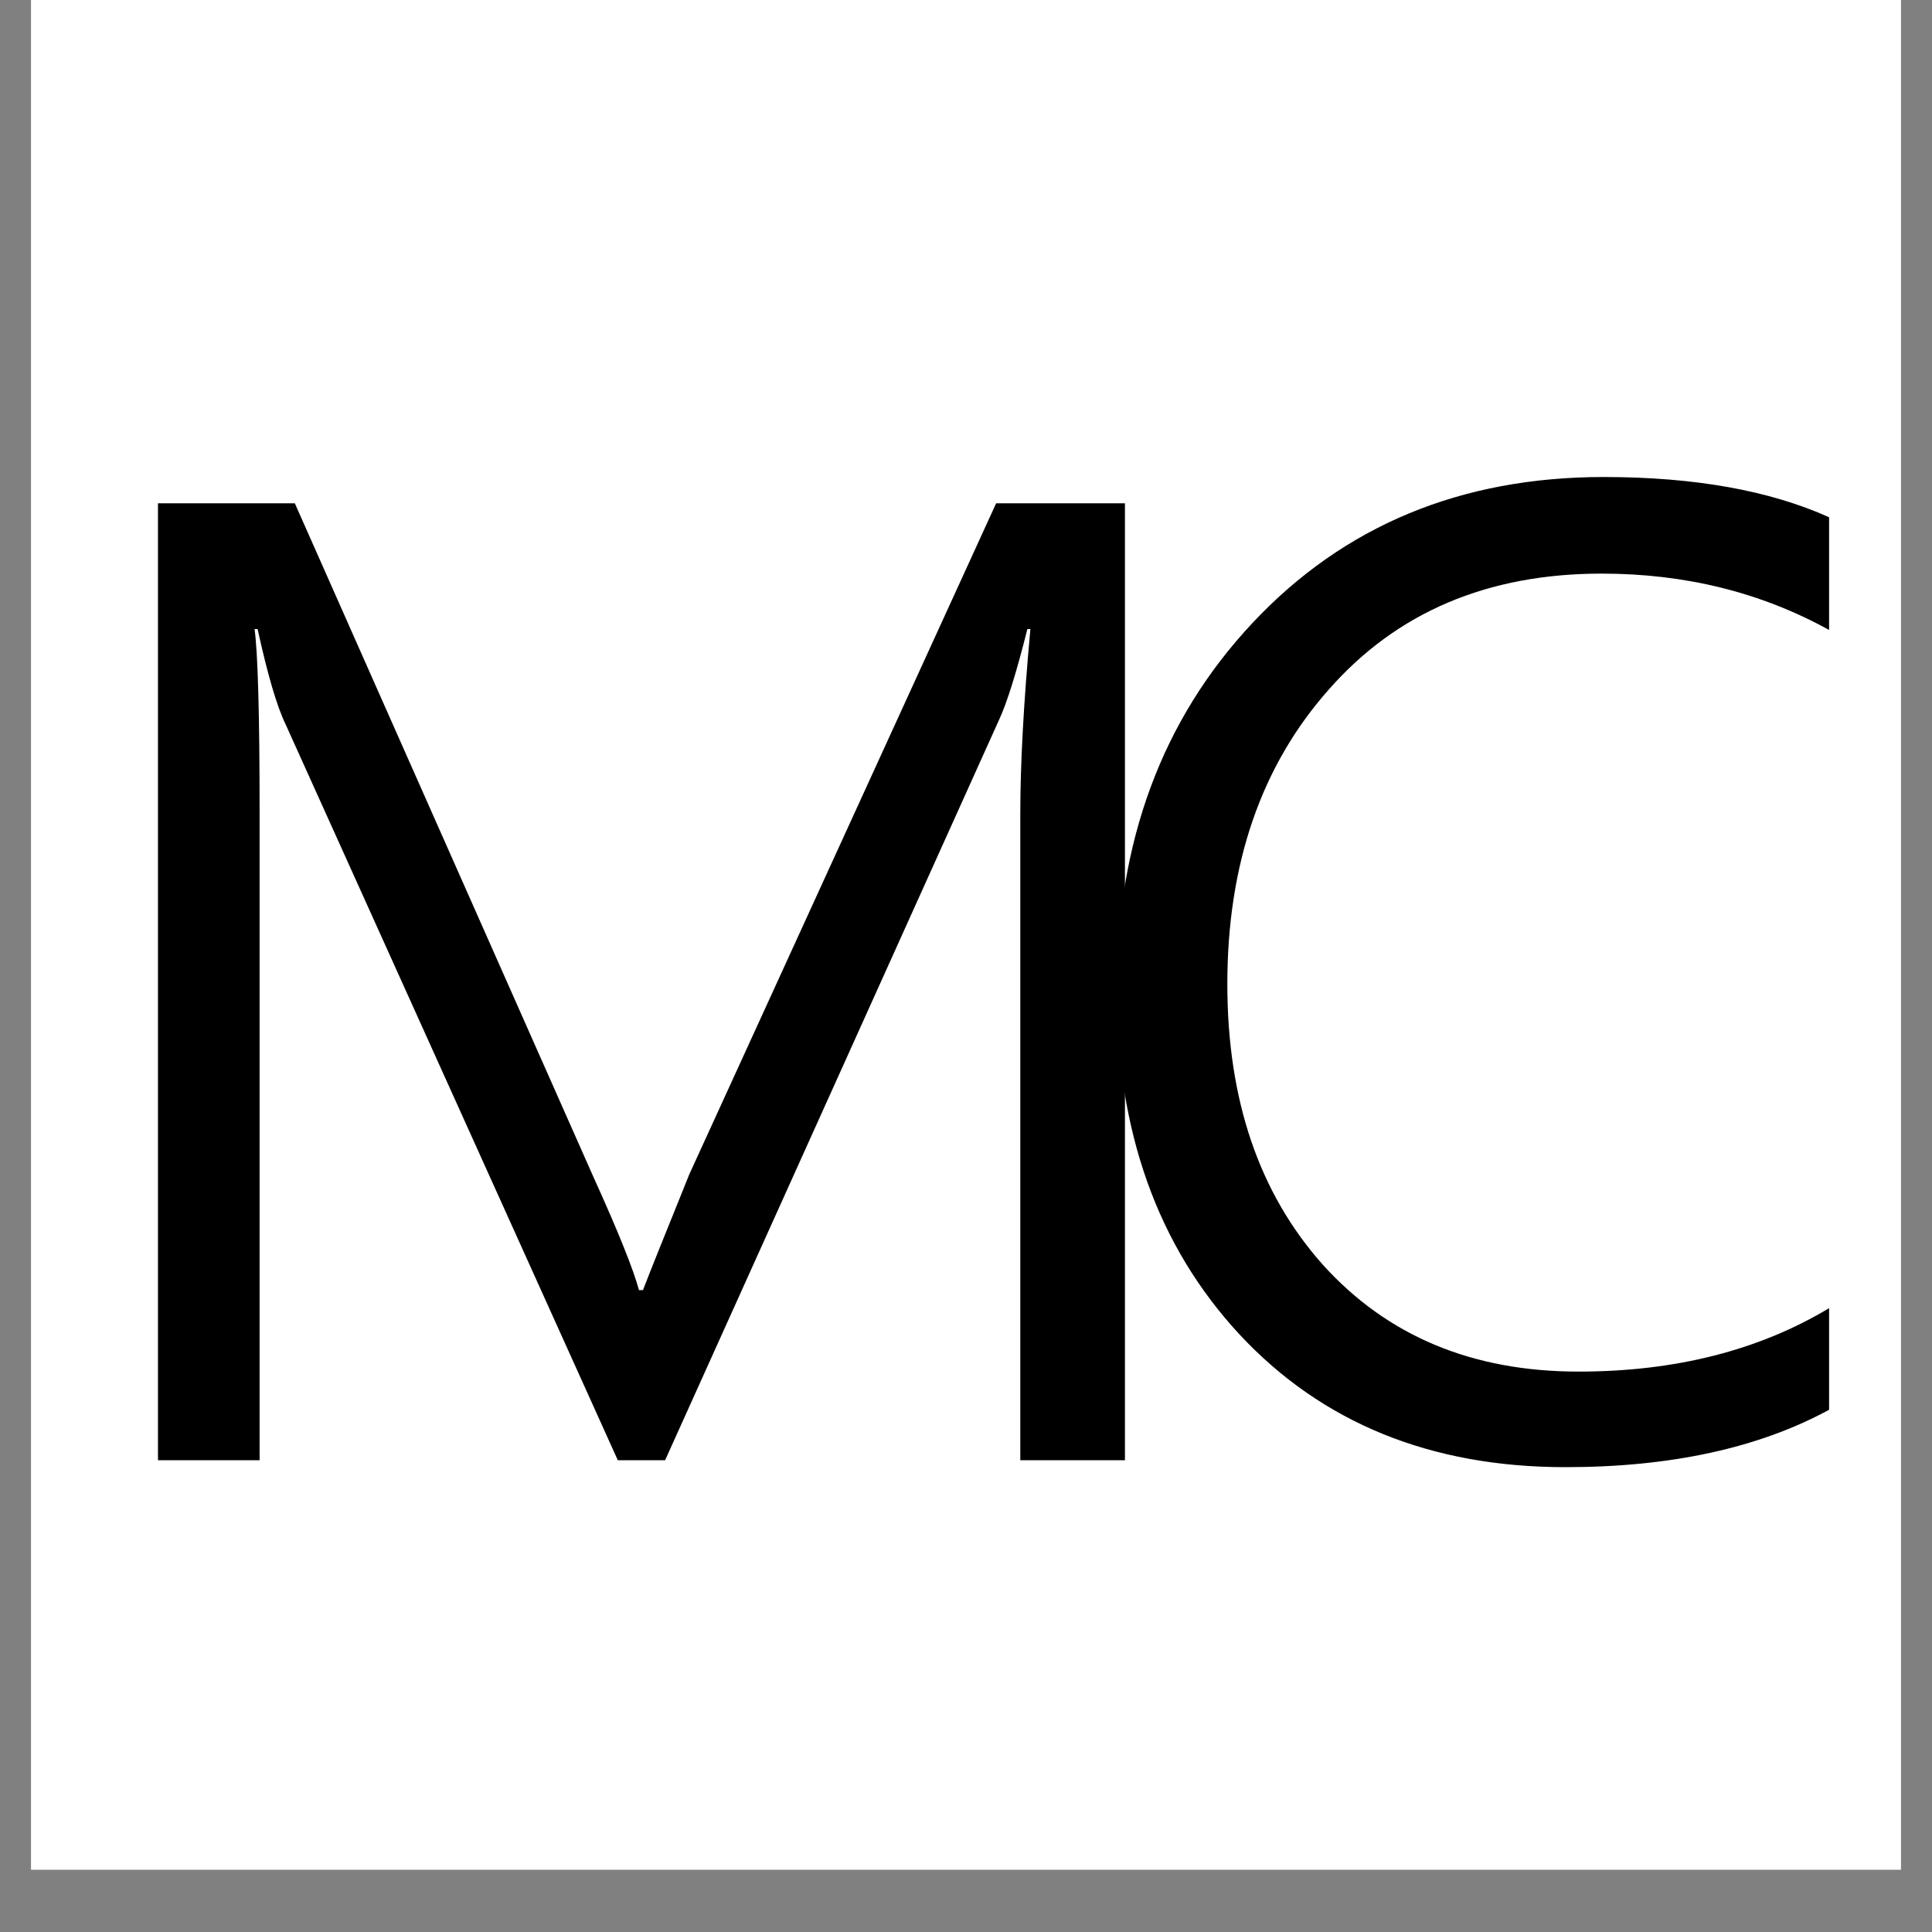 <svg version="1.0" preserveAspectRatio="xMidYMid meet" height="40" viewBox="0 0 30 30" zoomAndPan="magnify" width="40" xmlns:xlink="http://www.w3.org/1999/xlink" xmlns="http://www.w3.org/2000/svg"><rect x="0" y="0" width="30" height="30" fill="#808080" stroke="none"/><defs><g></g><clipPath id="7243526996"><path clip-rule="nonzero" d="M 0.484 0 L 29.516 0 L 29.516 29.031 L 0.484 29.031 Z M 0.484 0"></path></clipPath></defs><g clip-path="url(#7243526996)"><path fill-rule="nonzero" fill-opacity="1" d="M 0.484 0 L 29.516 0 L 29.516 29.031 L 0.484 29.031 Z M 0.484 0" fill="#ffffff"></path><path fill-rule="nonzero" fill-opacity="1" d="M 0.484 0 L 29.516 0 L 29.516 29.031 L 0.484 29.031 Z M 0.484 0" fill="#ffffff"></path></g><g fill-opacity="1" fill="#000000"><g transform="translate(0.484, 22.674)"><g><path d="M 15.359 0 L 15.359 -10.031 C 15.359 -10.801 15.41 -11.758 15.516 -12.906 L 15.469 -12.906 C 15.301 -12.238 15.156 -11.77 15.031 -11.5 L 9.844 0 L 9.109 0 L 3.953 -11.422 C 3.816 -11.703 3.672 -12.195 3.516 -12.906 L 3.469 -12.906 C 3.52 -12.531 3.547 -11.582 3.547 -10.062 L 3.547 0 L 1.969 0 L 1.969 -14.859 L 4.094 -14.859 L 8.734 -4.391 C 9.117 -3.547 9.352 -2.961 9.438 -2.641 L 9.5 -2.641 C 9.602 -2.91 9.844 -3.508 10.219 -4.438 L 14.984 -14.859 L 16.984 -14.859 L 16.984 0 Z M 15.359 0"></path></g></g></g><g fill-opacity="1" fill="#000000"><g transform="translate(16.355, 22.532)"><g><path d="M 12.047 -0.641 C 10.953 -0.047 9.586 0.25 7.953 0.25 C 5.859 0.25 4.172 -0.438 2.891 -1.812 C 1.617 -3.188 0.984 -4.969 0.984 -7.156 C 0.984 -9.457 1.688 -11.359 3.094 -12.859 C 4.508 -14.367 6.328 -15.125 8.547 -15.125 C 9.961 -15.125 11.129 -14.914 12.047 -14.5 L 12.047 -12.75 C 10.992 -13.332 9.816 -13.625 8.516 -13.625 C 6.742 -13.625 5.332 -13.023 4.281 -11.828 C 3.227 -10.641 2.703 -9.113 2.703 -7.25 C 2.703 -5.457 3.195 -4.004 4.188 -2.891 C 5.188 -1.785 6.508 -1.234 8.156 -1.234 C 9.656 -1.234 10.953 -1.562 12.047 -2.219 Z M 12.047 -0.641"></path></g></g></g></svg>
